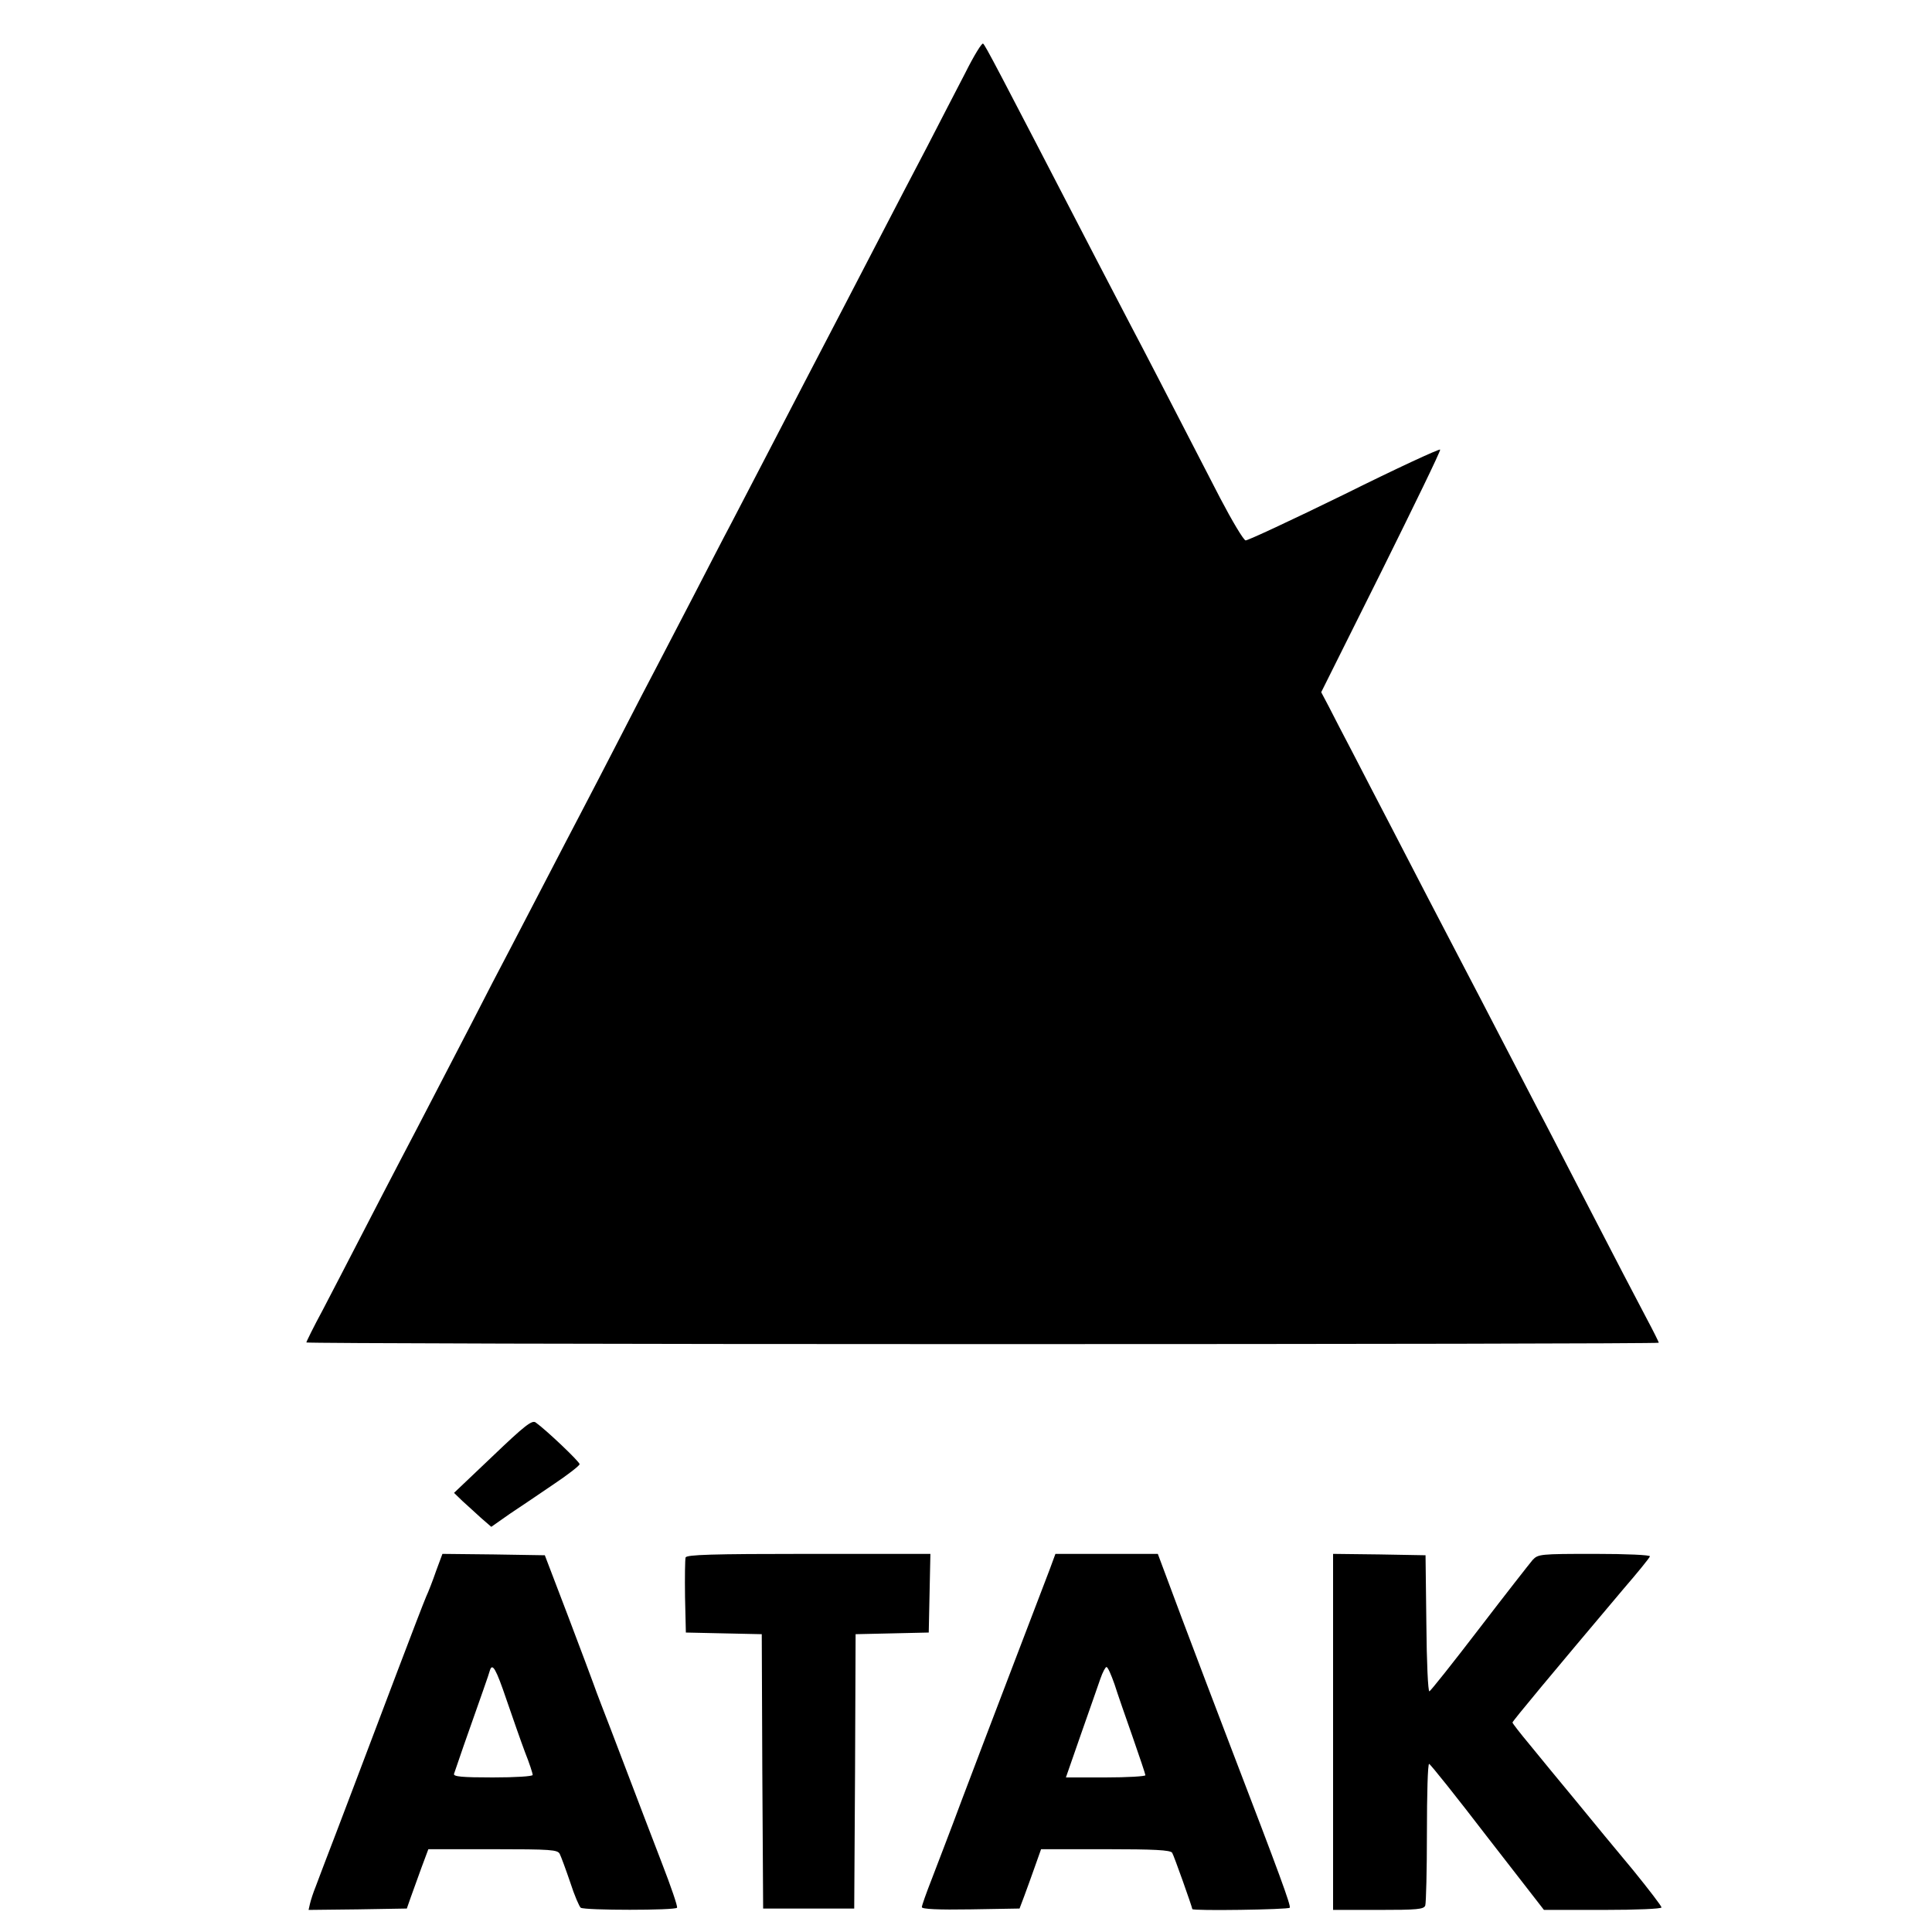 <?xml version="1.0" standalone="no"?>
<!DOCTYPE svg PUBLIC "-//W3C//DTD SVG 20010904//EN"
 "http://www.w3.org/TR/2001/REC-SVG-20010904/DTD/svg10.dtd">
<svg version="1.0" xmlns="http://www.w3.org/2000/svg"
 width="700pt" height="700pt" viewBox="0 0 700 700"
 preserveAspectRatio="xMidYMid meet">
<g transform="translate(0,700) scale(0.1,-0.1)"
fill="#000000" stroke="none">
<path d="M3498 6737 c-32 -61 -94 -182 -138 -267 -45 -85 -122 -234 -172 -330
-91 -176 -158 -304 -273 -525 -34 -66 -95 -183 -135 -260 -40 -77 -98 -189
-130 -250 -32 -60 -92 -177 -135 -260 -43 -82 -101 -195 -130 -250 -29 -55
-92 -176 -140 -270 -48 -93 -111 -215 -140 -270 -29 -55 -85 -163 -125 -240
-40 -77 -98 -189 -130 -250 -32 -60 -95 -182 -140 -270 -100 -192 -182 -352
-260 -500 -31 -60 -95 -182 -140 -270 -45 -88 -109 -210 -141 -272 -33 -61
-59 -114 -59 -117 0 -3 1103 -6 2450 -6 1348 0 2450 2 2450 5 0 3 -20 43 -44
88 -42 79 -99 189 -261 502 -43 83 -103 200 -135 260 -32 61 -92 178 -135 260
-43 83 -101 195 -130 250 -86 165 -178 341 -265 510 -46 88 -109 210 -140 270
-32 61 -70 134 -85 164 l-28 53 217 435 c119 240 216 439 214 444 -2 4 -158
-68 -347 -162 -190 -93 -351 -168 -358 -167 -8 2 -49 71 -92 153 -212 411
-277 537 -321 620 -26 50 -82 158 -125 240 -374 722 -403 777 -413 787 -4 4
-33 -43 -64 -105z"/>
<path d="M1785 1724 l-140 -133 30 -29 c17 -15 47 -43 67 -61 l38 -33 67 47
c38 25 110 74 160 108 51 34 93 67 93 72 0 9 -121 124 -159 151 -13 10 -40
-11 -156 -122z"/>
<path d="M1580 1308 c-12 -35 -28 -76 -36 -93 -7 -16 -54 -138 -104 -270 -101
-267 -232 -613 -262 -690 -10 -27 -26 -68 -34 -90 -9 -22 -18 -50 -21 -63 l-5
-22 178 2 178 3 14 40 c8 22 25 70 39 108 l25 67 234 0 c212 0 234 -2 242 -17
5 -10 22 -56 38 -103 15 -47 33 -88 38 -92 14 -10 344 -10 349 0 3 4 -22 77
-55 162 -33 85 -91 238 -130 340 -39 102 -79 208 -90 235 -11 28 -23 61 -28
75 -5 14 -46 124 -92 245 l-84 220 -185 3 -186 2 -23 -62z m255 -466 c22 -64
52 -150 67 -190 16 -40 28 -77 28 -83 0 -5 -61 -9 -145 -9 -111 0 -143 3 -140
13 2 6 18 53 35 102 64 182 92 260 95 273 9 28 22 6 60 -106z"/>
<path d="M2484 1357 c-2 -7 -3 -71 -2 -143 l3 -129 137 -3 138 -3 2 -497 3
-497 165 0 165 0 3 497 2 497 133 3 132 3 3 143 3 142 -441 0 c-353 0 -442 -3
-446 -13z"/>
<path d="M3803 1313 c-12 -32 -72 -188 -133 -348 -61 -159 -144 -378 -185
-486 -40 -108 -90 -237 -109 -287 -20 -51 -36 -96 -36 -102 0 -7 59 -10 177
-8 l177 3 17 45 c9 25 27 73 39 108 l22 62 234 0 c175 0 235 -3 241 -13 6 -9
72 -195 73 -204 0 -7 349 -2 353 5 5 7 -38 124 -208 567 -53 138 -135 355
-183 482 l-87 233 -186 0 -185 0 -21 -57z m235 -415 c11 -35 41 -121 66 -192
25 -72 46 -134 46 -138 0 -4 -65 -8 -144 -8 l-144 0 55 158 c30 86 62 176 70
200 8 23 18 42 22 42 5 0 17 -28 29 -62z"/>
<path d="M4830 725 l0 -645 164 0 c140 0 165 2 170 16 3 9 6 128 6 265 0 137
3 249 8 248 4 0 99 -119 211 -265 l205 -264 213 0 c125 0 213 4 213 9 0 5 -46
65 -102 134 -57 68 -150 181 -208 252 -58 70 -133 161 -167 203 -35 42 -63 78
-63 81 0 5 144 178 403 485 51 59 94 112 95 117 2 5 -84 9 -200 9 -199 0 -205
-1 -225 -22 -11 -13 -98 -124 -193 -248 -95 -124 -176 -226 -181 -228 -5 -2
-10 108 -11 245 l-3 248 -167 3 -168 2 0 -645z"/>
</g>
</svg>
